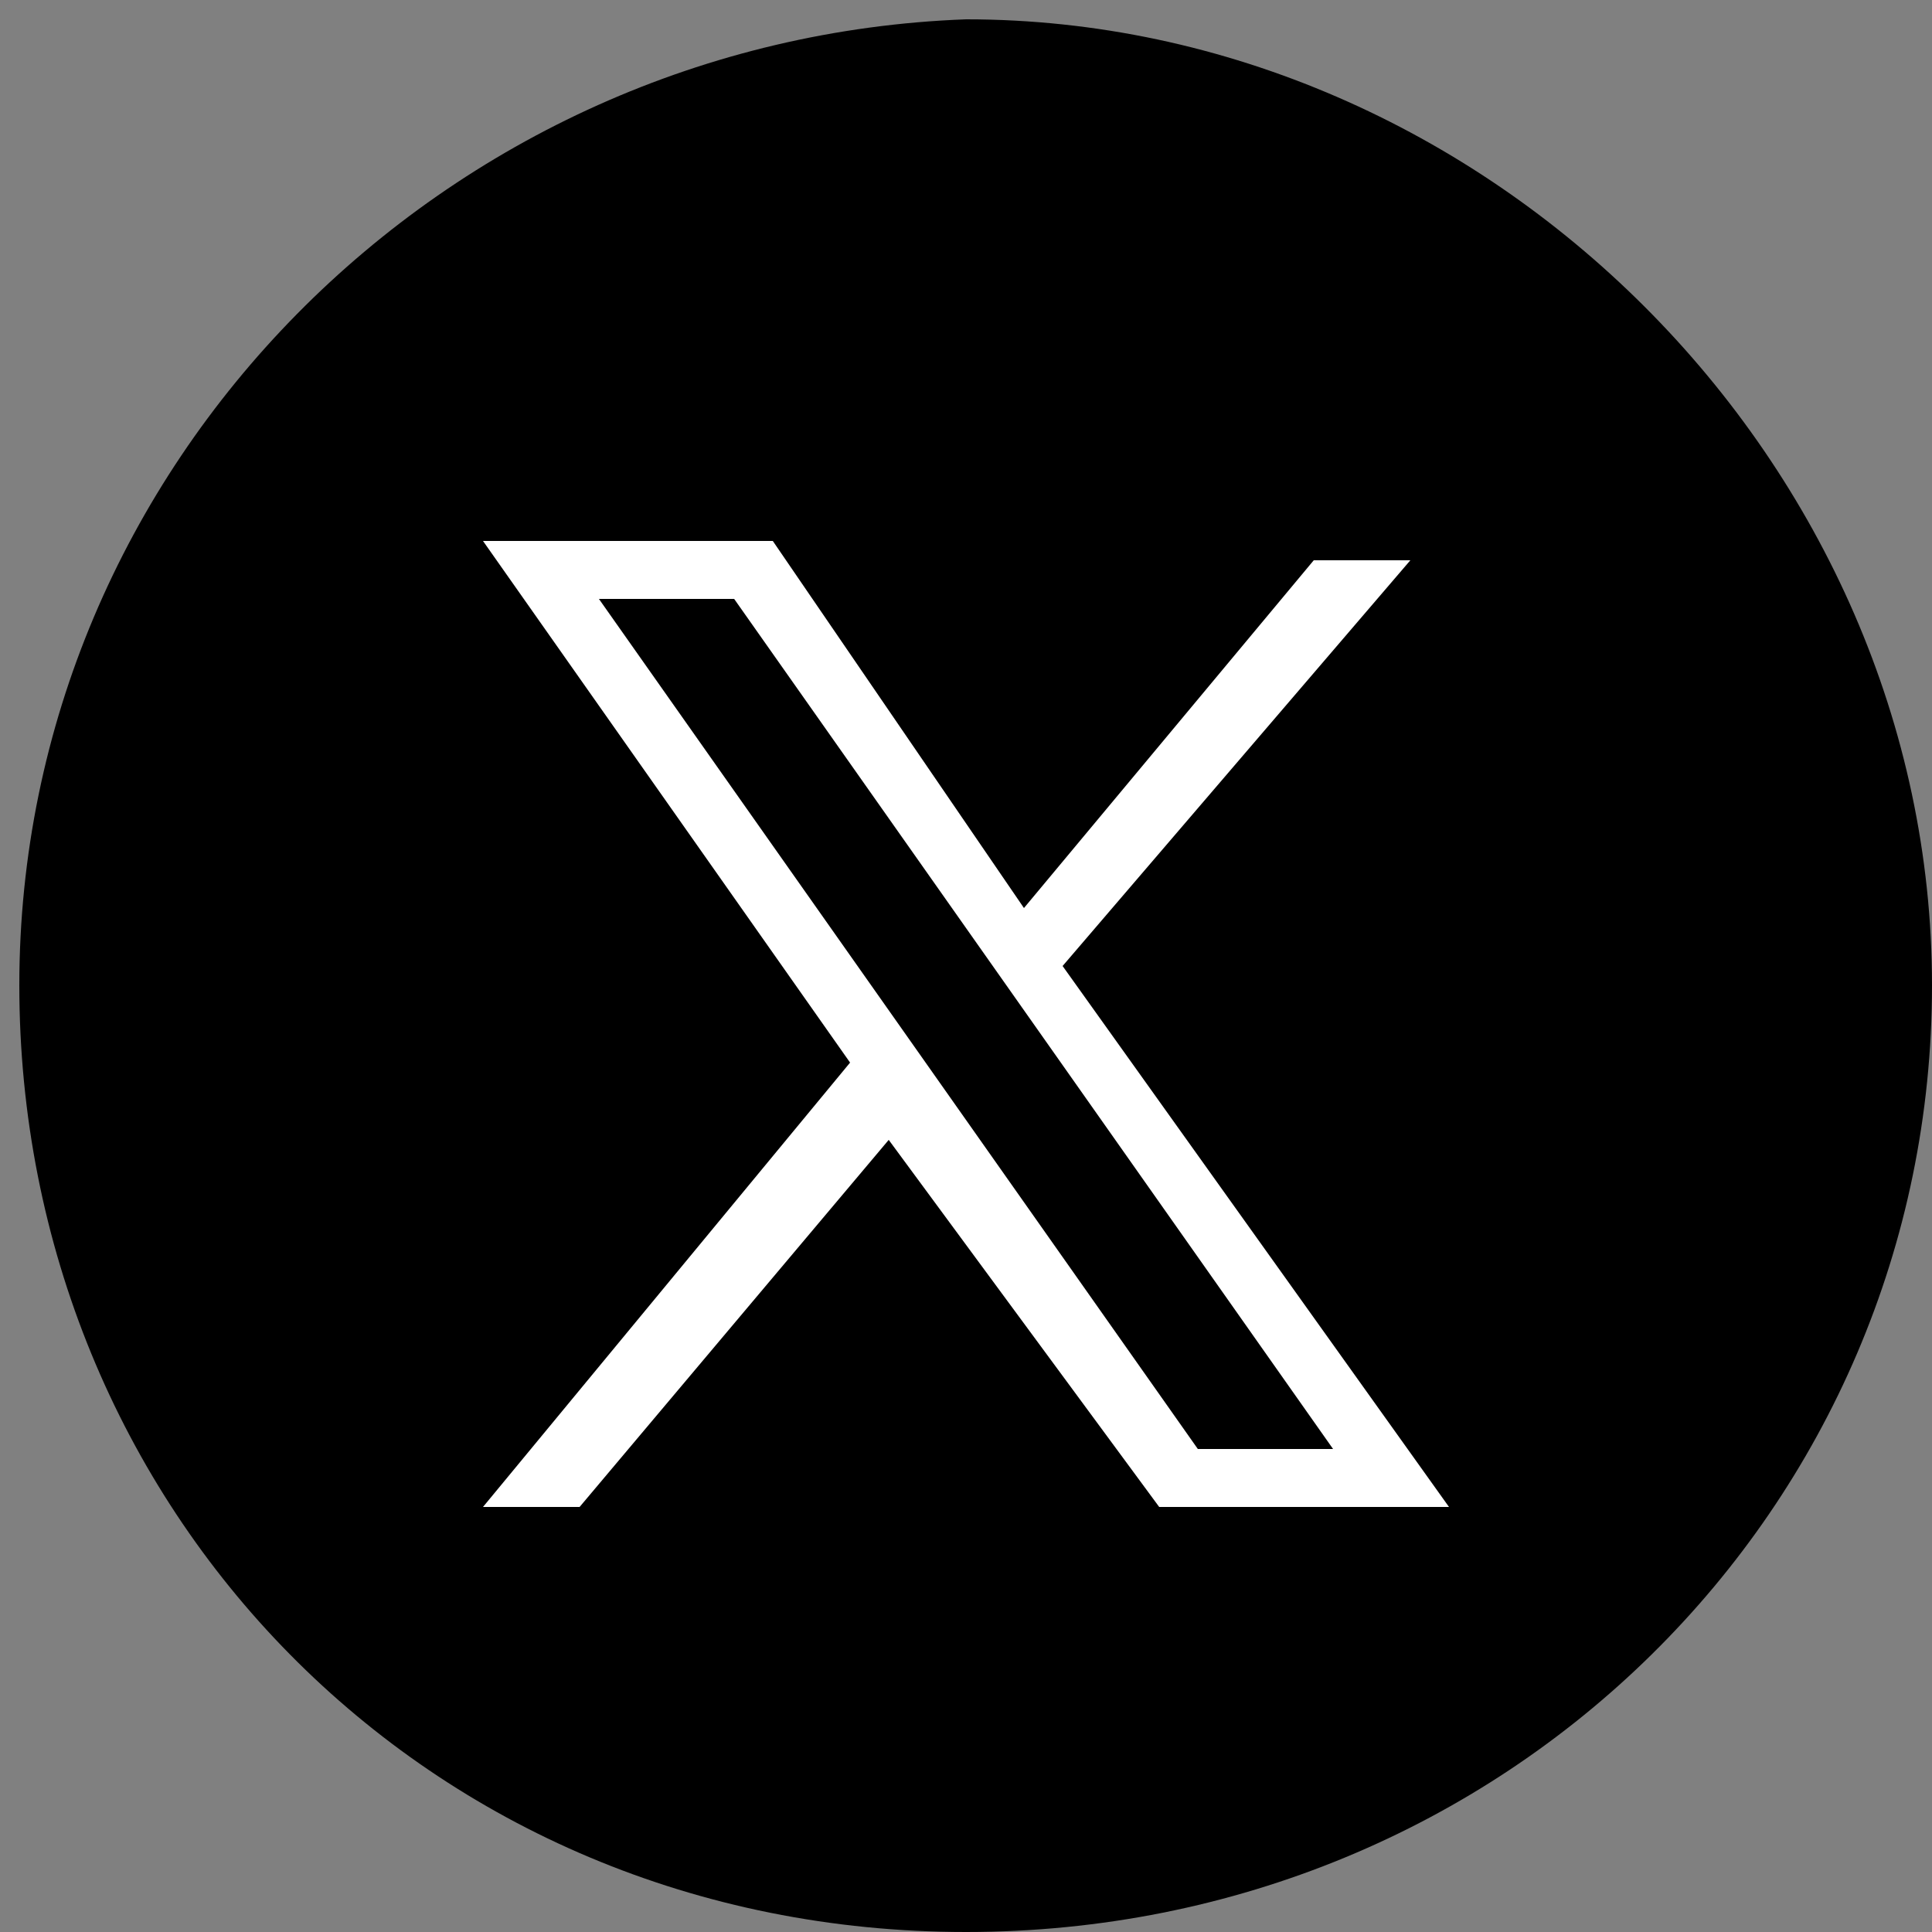 <?xml version="1.0" encoding="utf-8"?>
<!-- Generator: Adobe Illustrator 28.2.0, SVG Export Plug-In . SVG Version: 6.00 Build 0)  -->
<svg version="1.1" id="Layer_1" xmlns="http://www.w3.org/2000/svg" xmlns:xlink="http://www.w3.org/1999/xlink" x="0px" y="0px"
	 viewBox="0 0 10 10" style="enable-background:new 0 0 10 10;" xml:space="preserve">
<rect x="0" y="0" width="10" height="10" fill="#808080" stroke="none"/>
<style type="text/css">
	.st0{fill:#000000;}
	.st1{fill:#FFFFFF;}
</style>
<path class="st0" d="M10,5.1C10,7.8,7.8,10,5,10S0.1,7.8,0.1,5.1s2.2-4.9,4.9-5C7.7,0.1,10,2.4,10,5.1z"/>
<path class="st1" d="M7.5,7.8l-2-2.8l1.8-2.1H6.8L5.3,4.7L4,2.8H2.5l1.9,2.7L2.5,7.8H3l1.6-1.9L6,7.8H7.5z M3.8,3.1l3.1,4.4H6.2
	L3.1,3.1H3.8z"/>
</svg>

